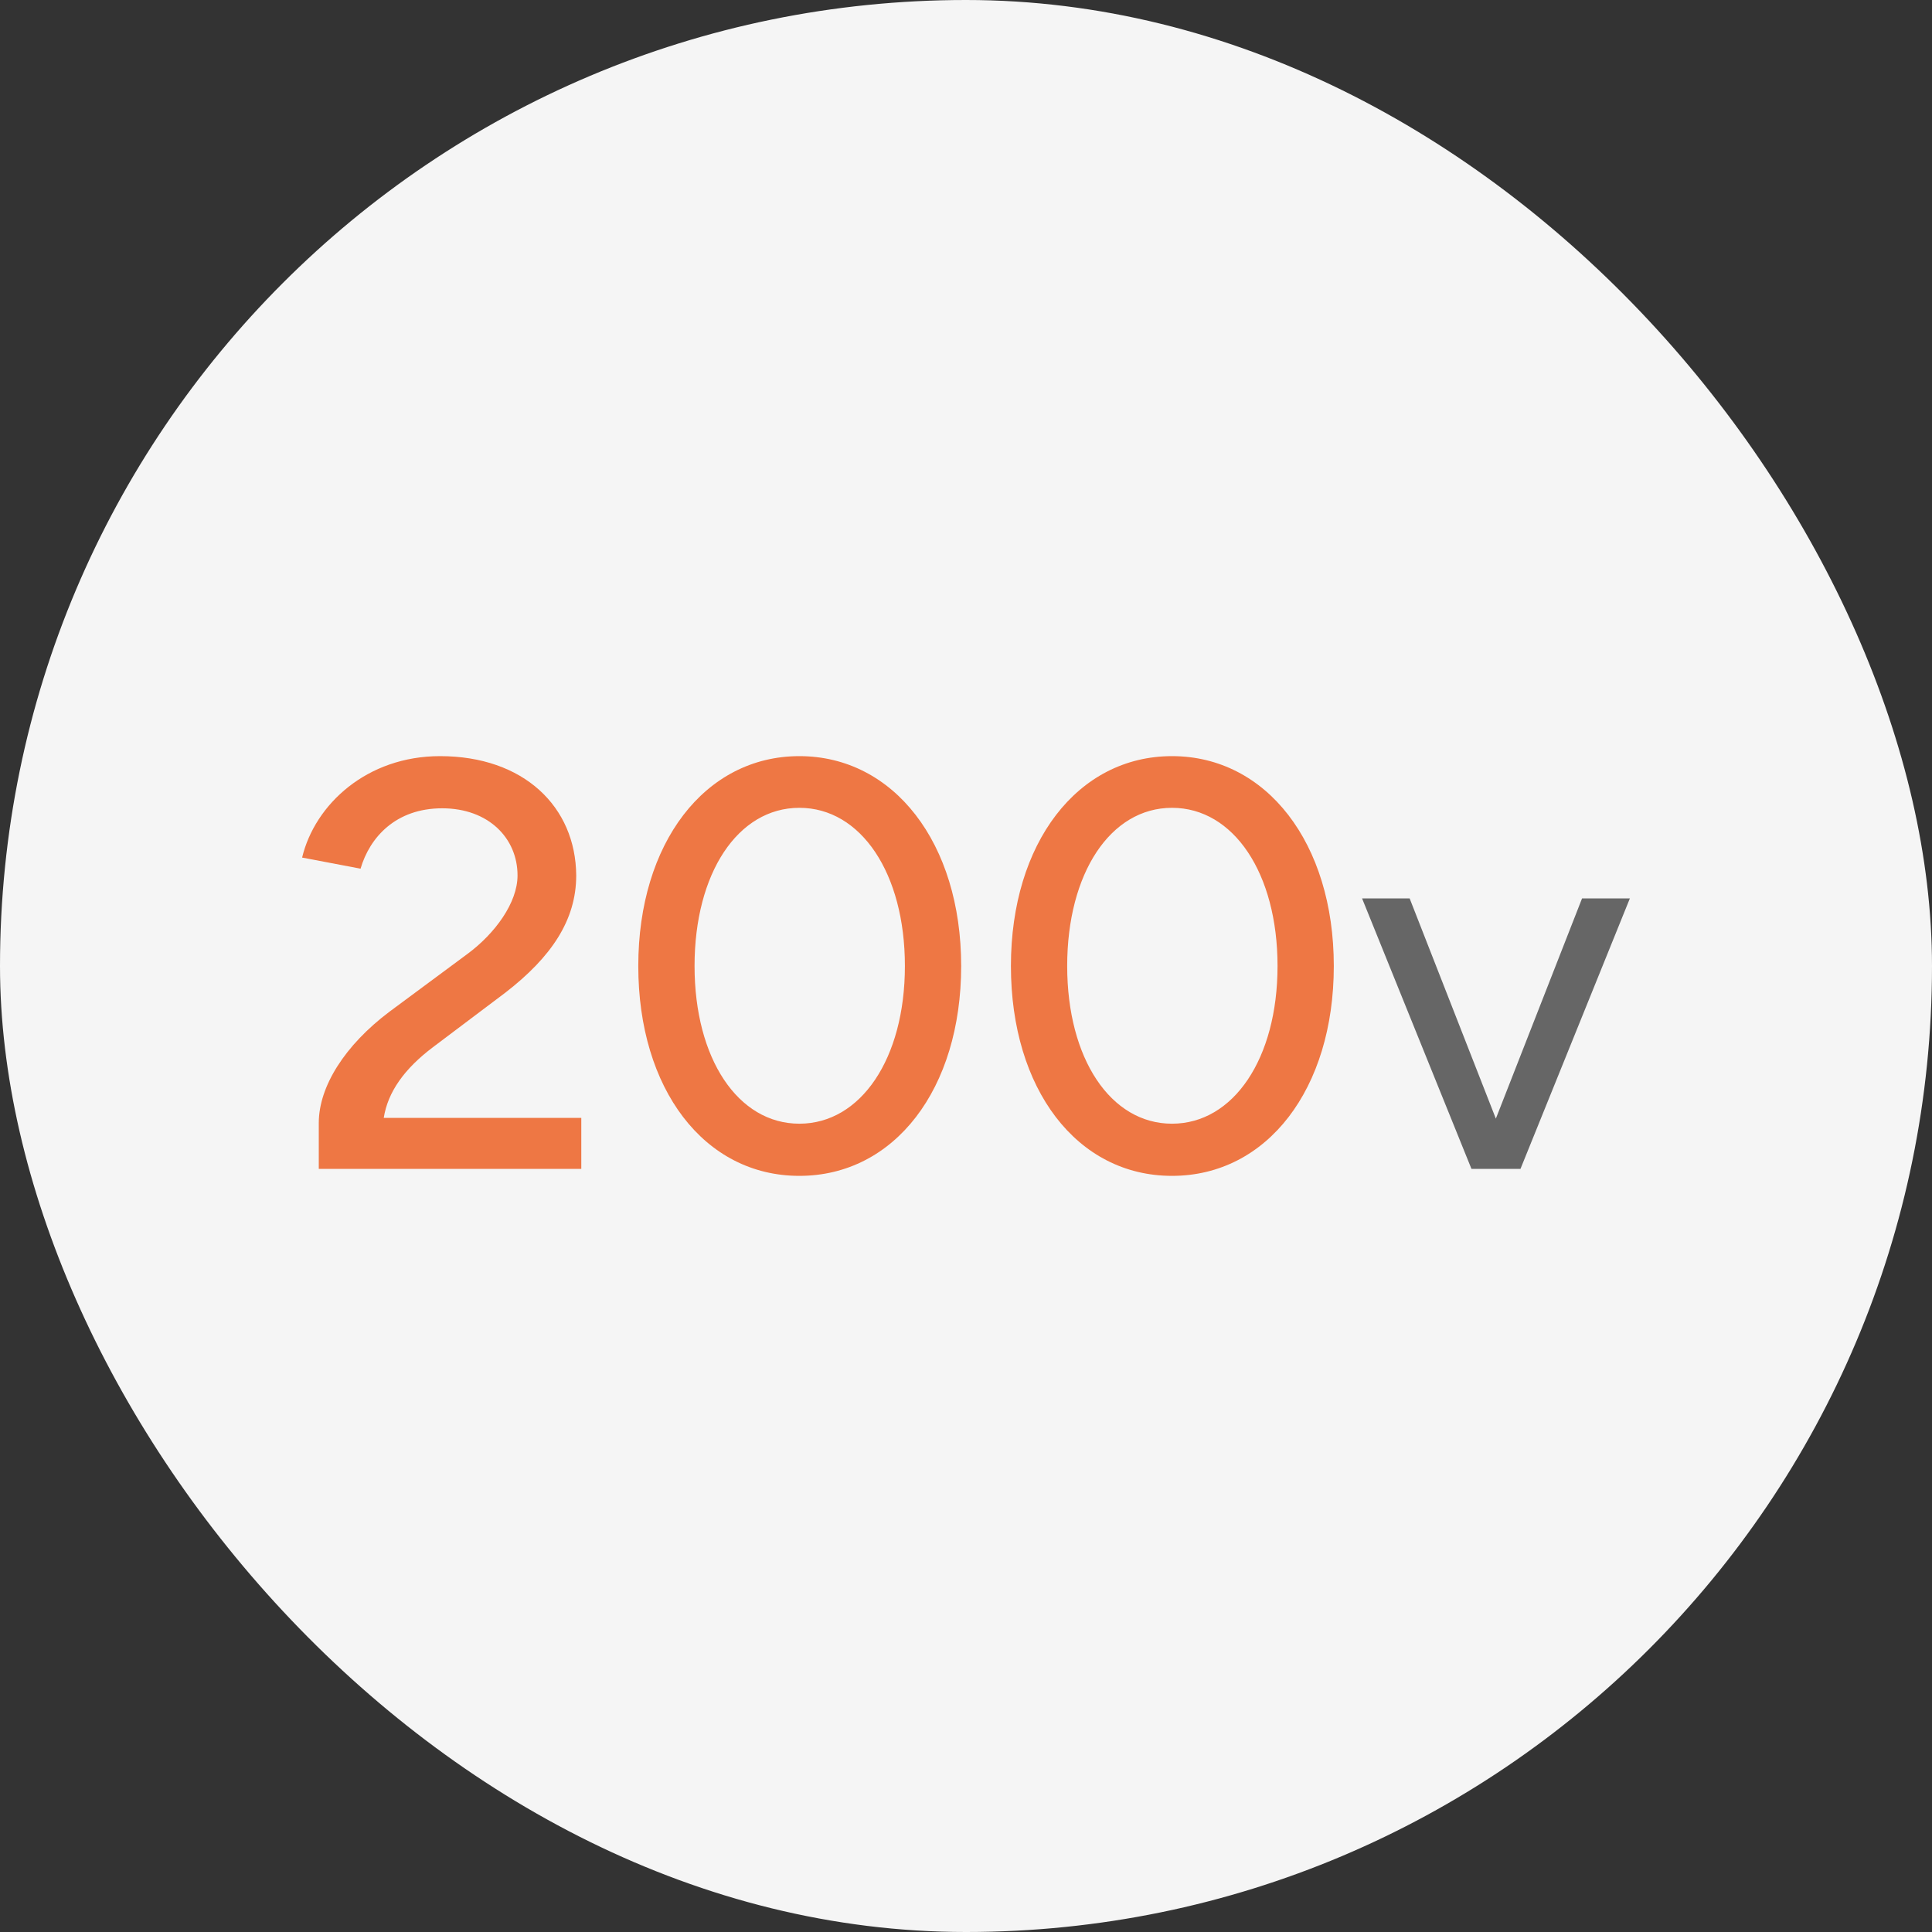 <?xml version="1.0" encoding="UTF-8"?>
<svg xmlns="http://www.w3.org/2000/svg" id="b" viewBox="0 0 80 80">
  <rect x="0" y="0" width="80" height="80" fill="#333333" stroke="none"/>
  <defs>
    <style>.e{fill:#e74}</style>
  </defs>
  <rect width="80" height="80" rx="40" ry="40" style="fill:#f5f5f5"></rect>
  <path d="M0 0h80v80H0z" style="fill:none"></path>
  <path d="M13.2 46.5c0-1.51 1.08-3.22 2.93-4.61l3.24-2.4c1.13-.84 2.06-2.11 2.06-3.24 0-1.54-1.2-2.78-3.12-2.78s-3 1.2-3.38 2.5l-2.42-.46c.53-2.21 2.69-4.2 5.71-4.2 3.46 0 5.62 2.09 5.64 4.94 0 1.85-1.03 3.38-2.93 4.85l-3 2.26c-1.18.89-1.87 1.85-2.04 2.93h8.18v2.11H13.2zM26.43 40c0-5.09 2.76-8.69 6.67-8.69s6.7 3.6 6.7 8.69-2.76 8.69-6.7 8.69-6.67-3.6-6.67-8.69m11.04 0c0-3.84-1.82-6.55-4.37-6.55s-4.34 2.71-4.34 6.55 1.8 6.53 4.34 6.53 4.37-2.69 4.37-6.53M41.86 40c0-5.09 2.76-8.69 6.67-8.69s6.7 3.6 6.7 8.69-2.76 8.69-6.7 8.69-6.67-3.6-6.67-8.69m11.04 0c0-3.84-1.82-6.55-4.37-6.55s-4.34 2.71-4.34 6.55 1.8 6.53 4.34 6.53S52.9 43.84 52.9 40" class="e"></path>
  <path d="M56.4 37.2h1.97l3.57 9.12 3.57-9.12h1.98l-4.53 11.2h-2.03z" style="fill:#666"></path>
</svg>
